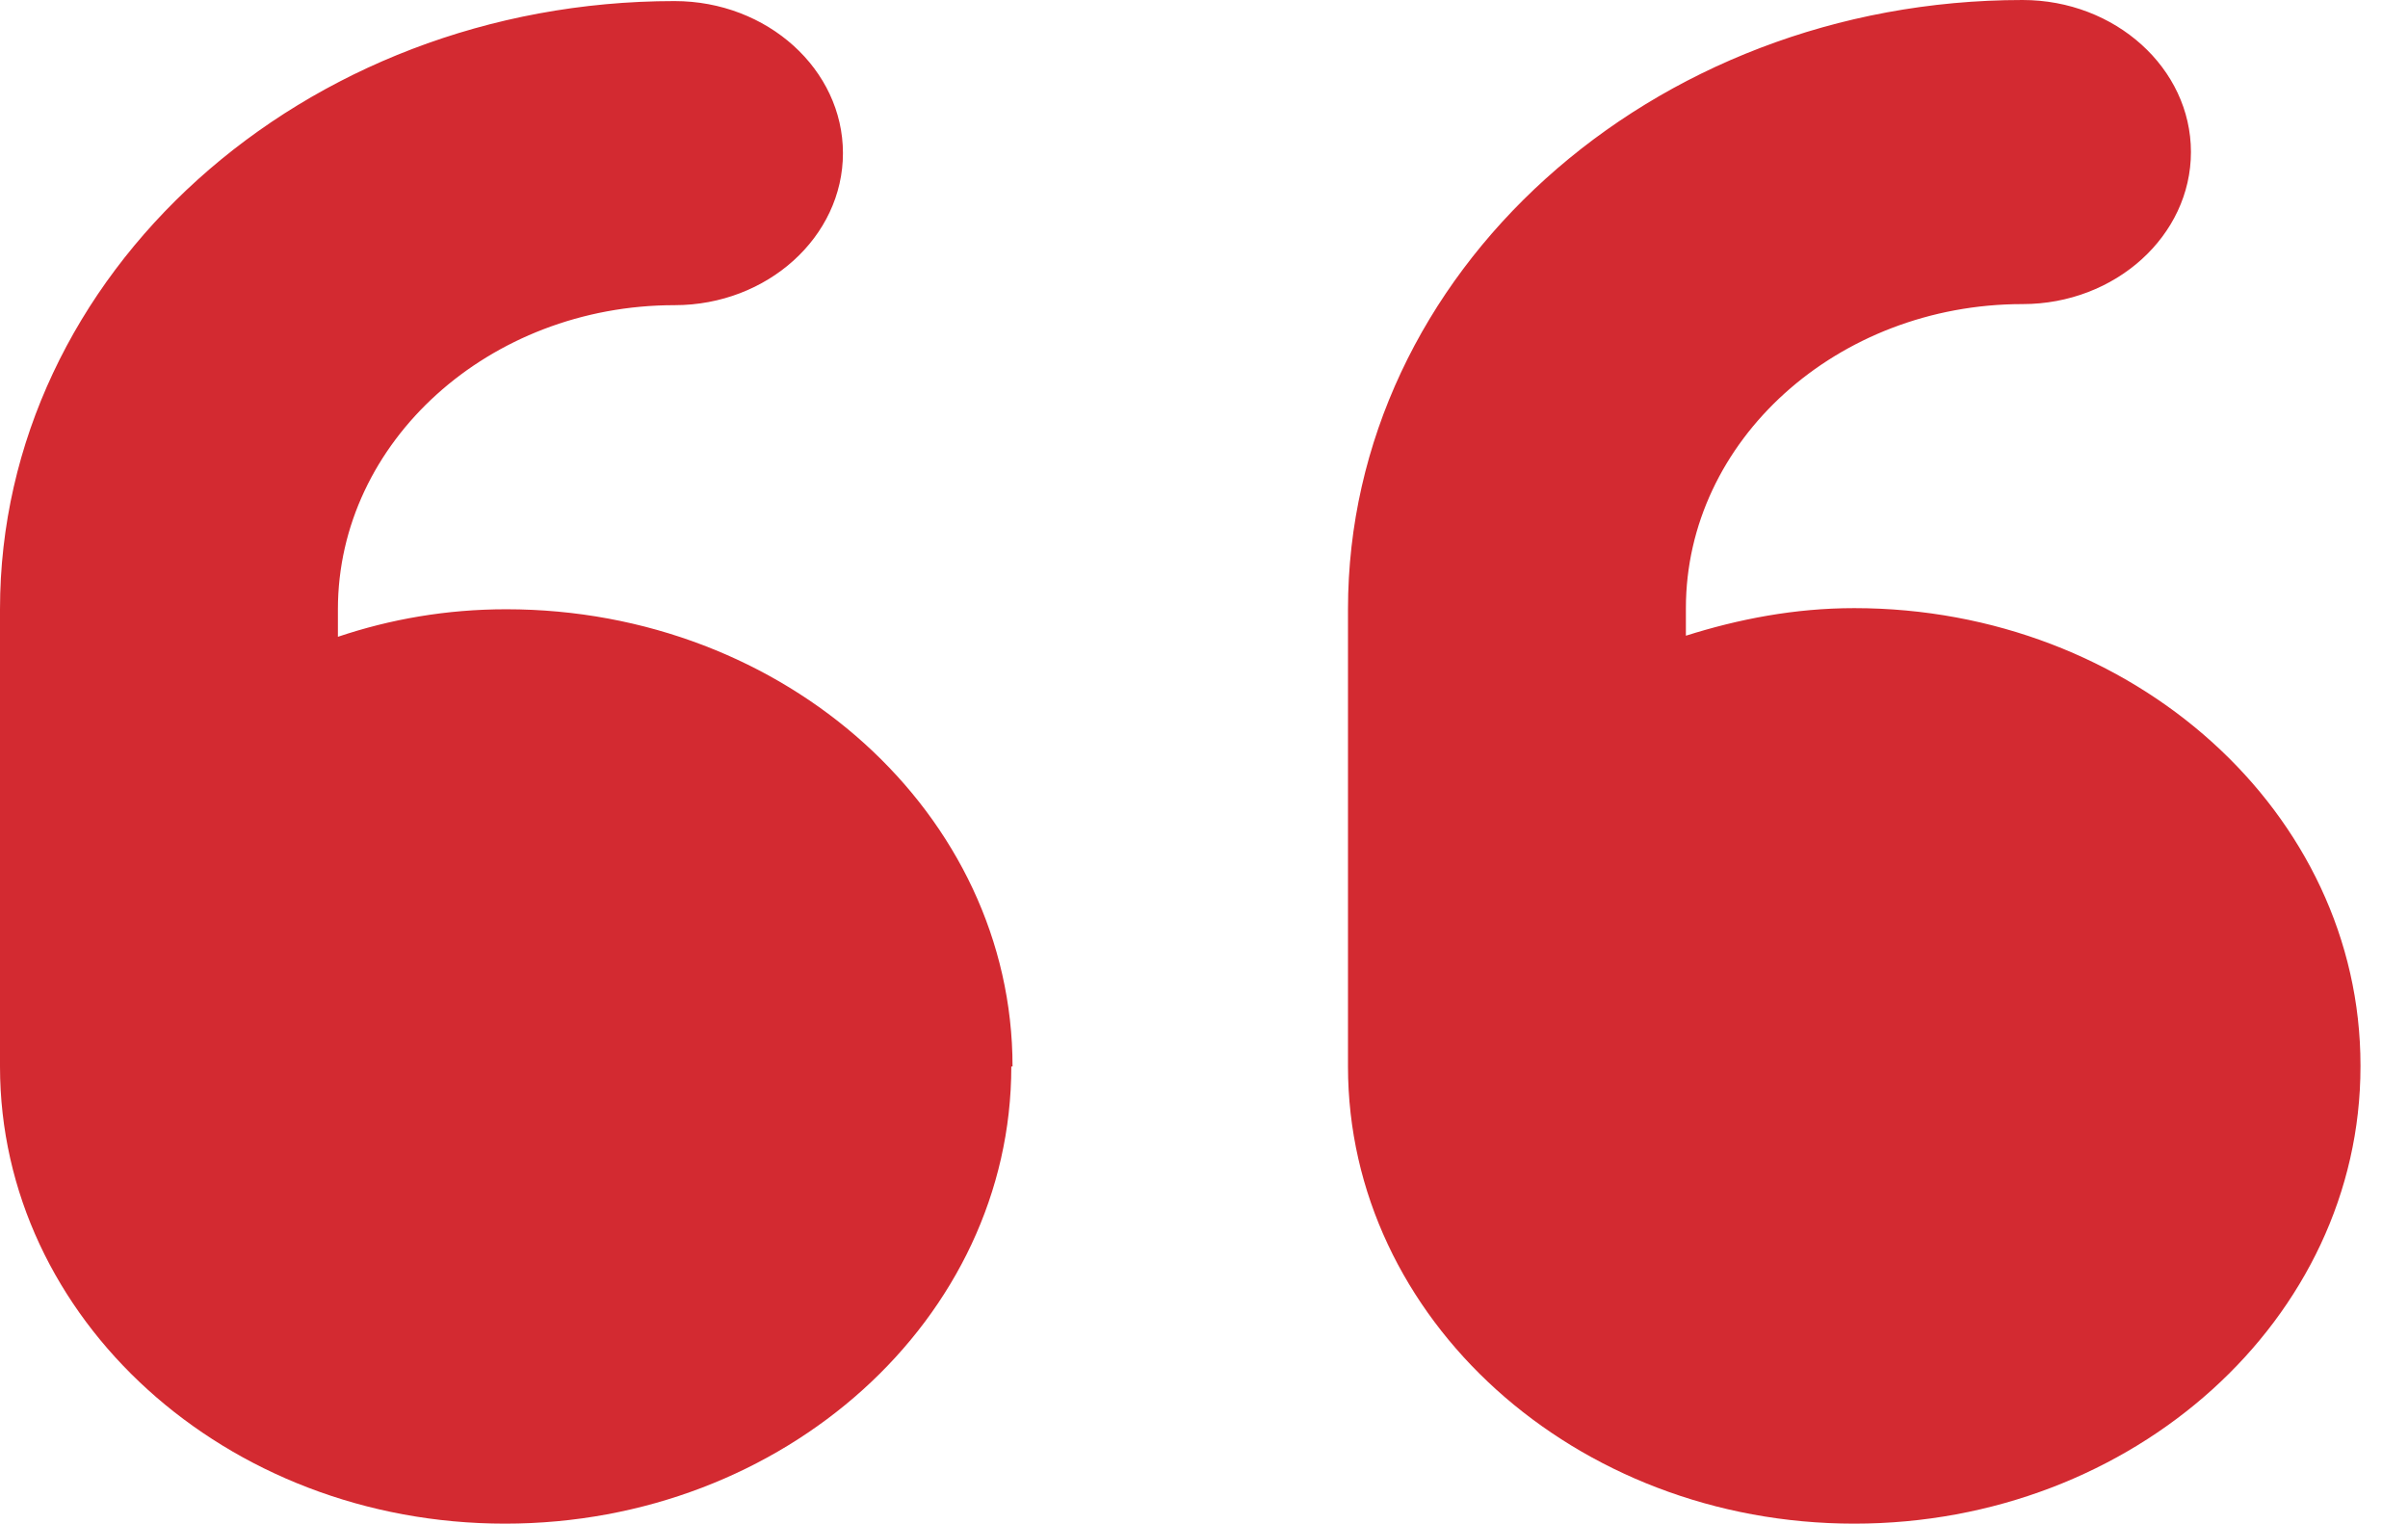 <svg xmlns="http://www.w3.org/2000/svg" width="49" height="31" viewBox="0 0 49 31" fill="none"><path d="M20.579 21.698C20.579 26.831 15.961 31 10.277 31C4.592 31 0 26.831 0 21.698V12.396C0 5.581 6.156 0.022 13.727 0.022C15.614 0.022 17.153 1.412 17.153 3.116C17.153 4.819 15.614 6.209 13.727 6.209C9.954 6.209 6.876 8.988 6.876 12.396V12.956C7.944 12.597 9.085 12.396 10.302 12.396C15.986 12.396 20.604 16.565 20.604 21.698H20.579ZM48.033 21.698C48.033 26.831 43.416 31 37.732 31C32.047 31 27.43 26.831 27.43 21.698V12.396C27.43 5.559 33.586 0 41.157 0C43.044 0 44.583 1.39 44.583 3.093C44.583 4.797 43.044 6.187 41.157 6.187C37.384 6.187 34.306 8.966 34.306 12.373V12.934C35.373 12.597 36.515 12.373 37.732 12.373C43.416 12.373 48.033 16.542 48.033 21.675V21.698Z" fill="#D32A31"></path></svg>